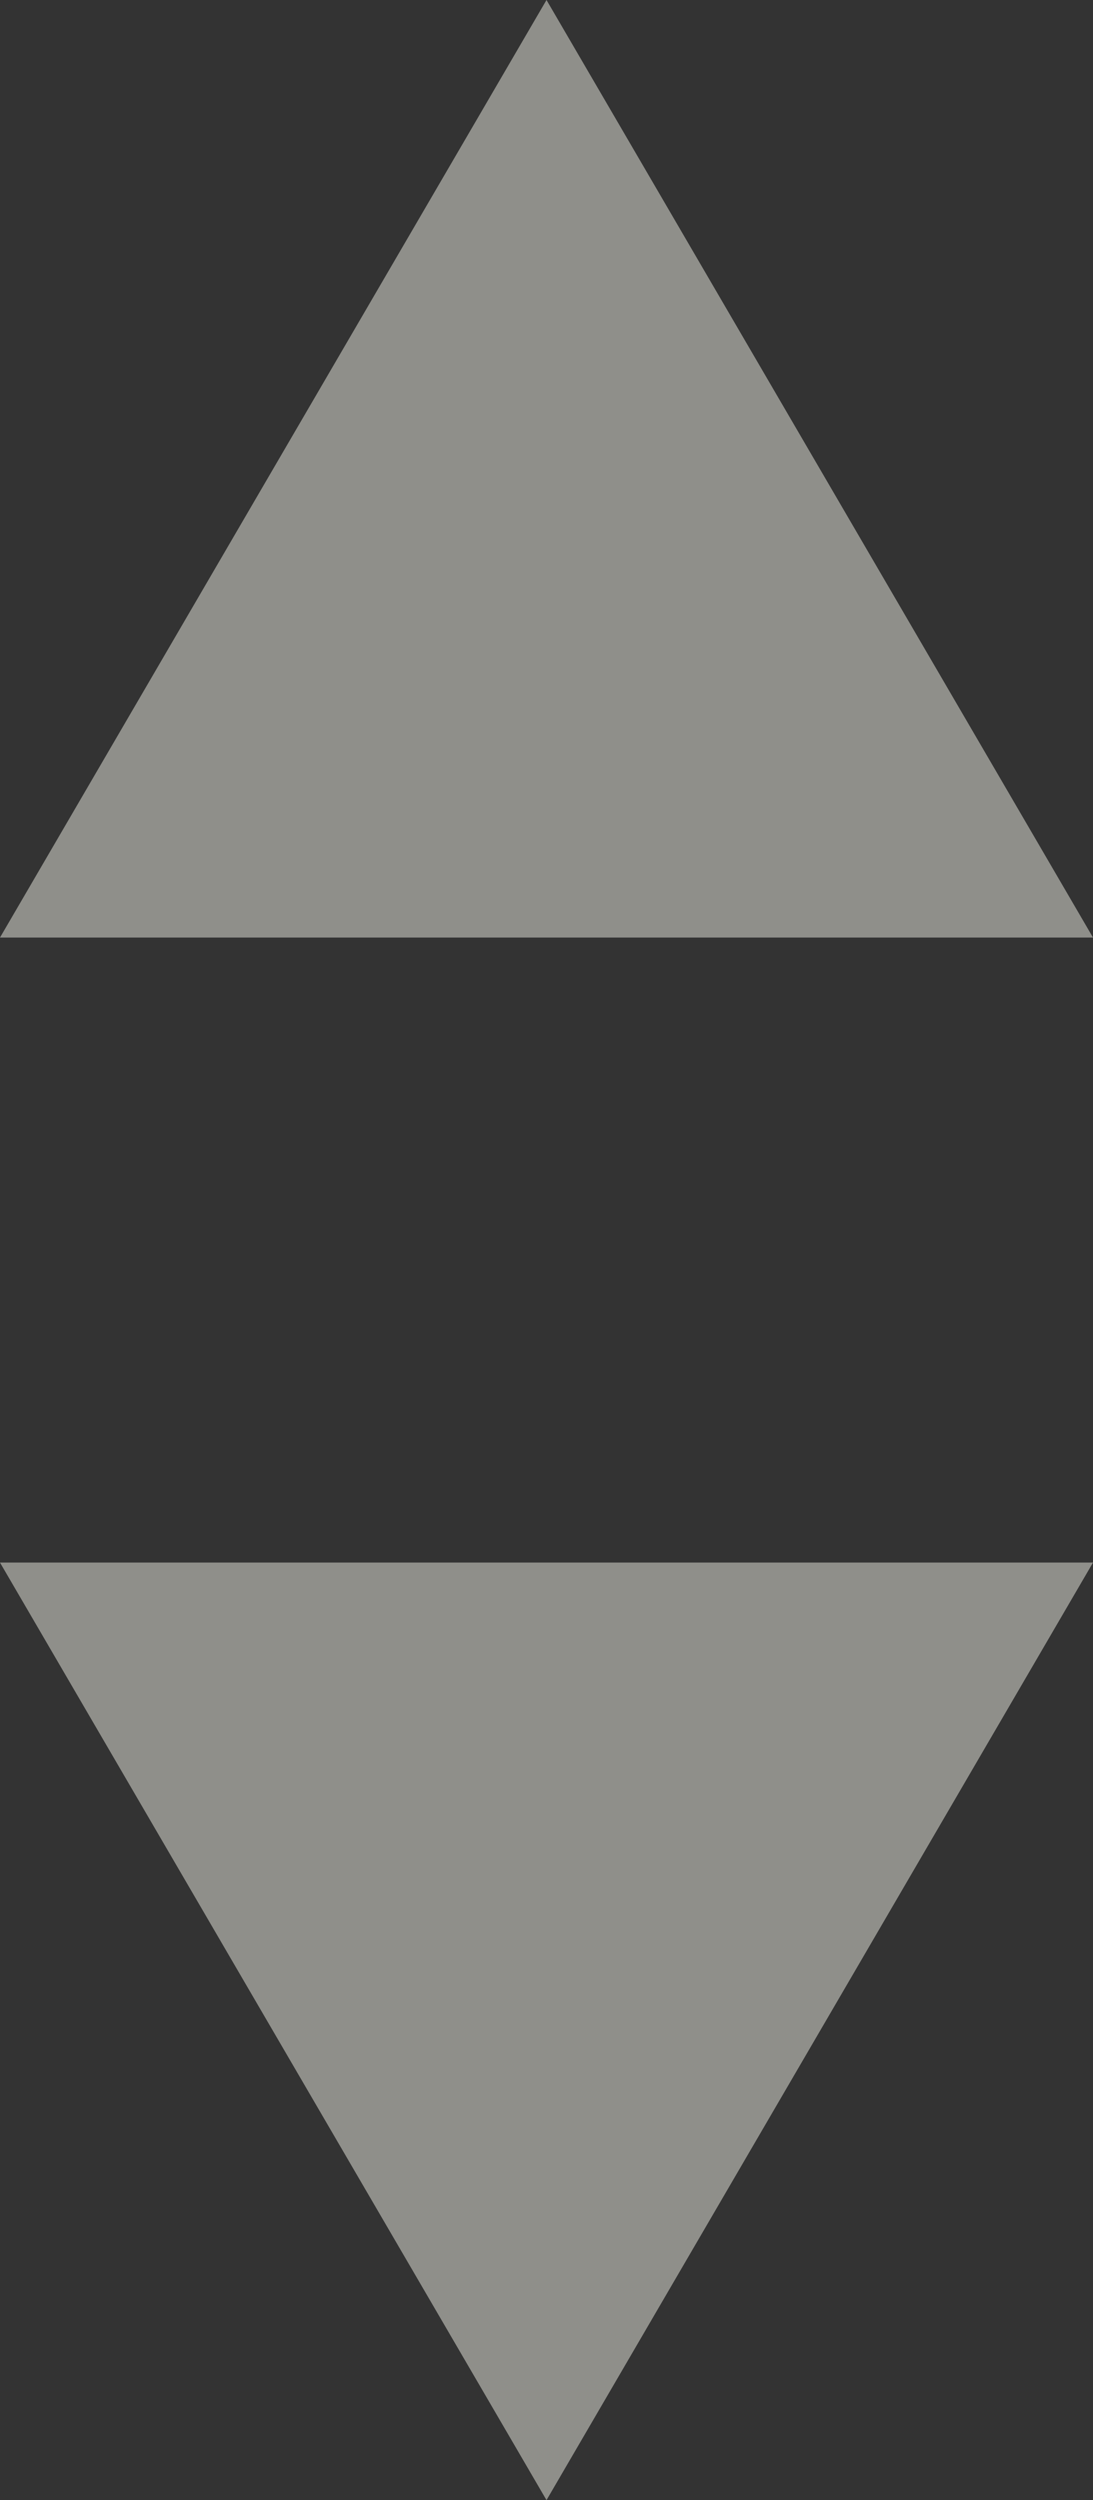 <svg xmlns="http://www.w3.org/2000/svg" width="7" height="16" viewBox="0 0 7 16">
  <rect x="0" y="0" width="7" height="16" fill="#333333" stroke="none"/>
  <g id="Group_1621" data-name="Group 1621" transform="translate(-1082 -1593)">
    <path id="Polygon_6" data-name="Polygon 6" d="M3.5,0,7,6H0Z" transform="translate(1082 1593)" fill="#edede3" opacity="0.5"/>
    <path id="Polygon_7" data-name="Polygon 7" d="M3.5,0,7,6H0Z" transform="translate(1089 1609) rotate(180)" fill="#edede3" opacity="0.5"/>
  </g>
</svg>
